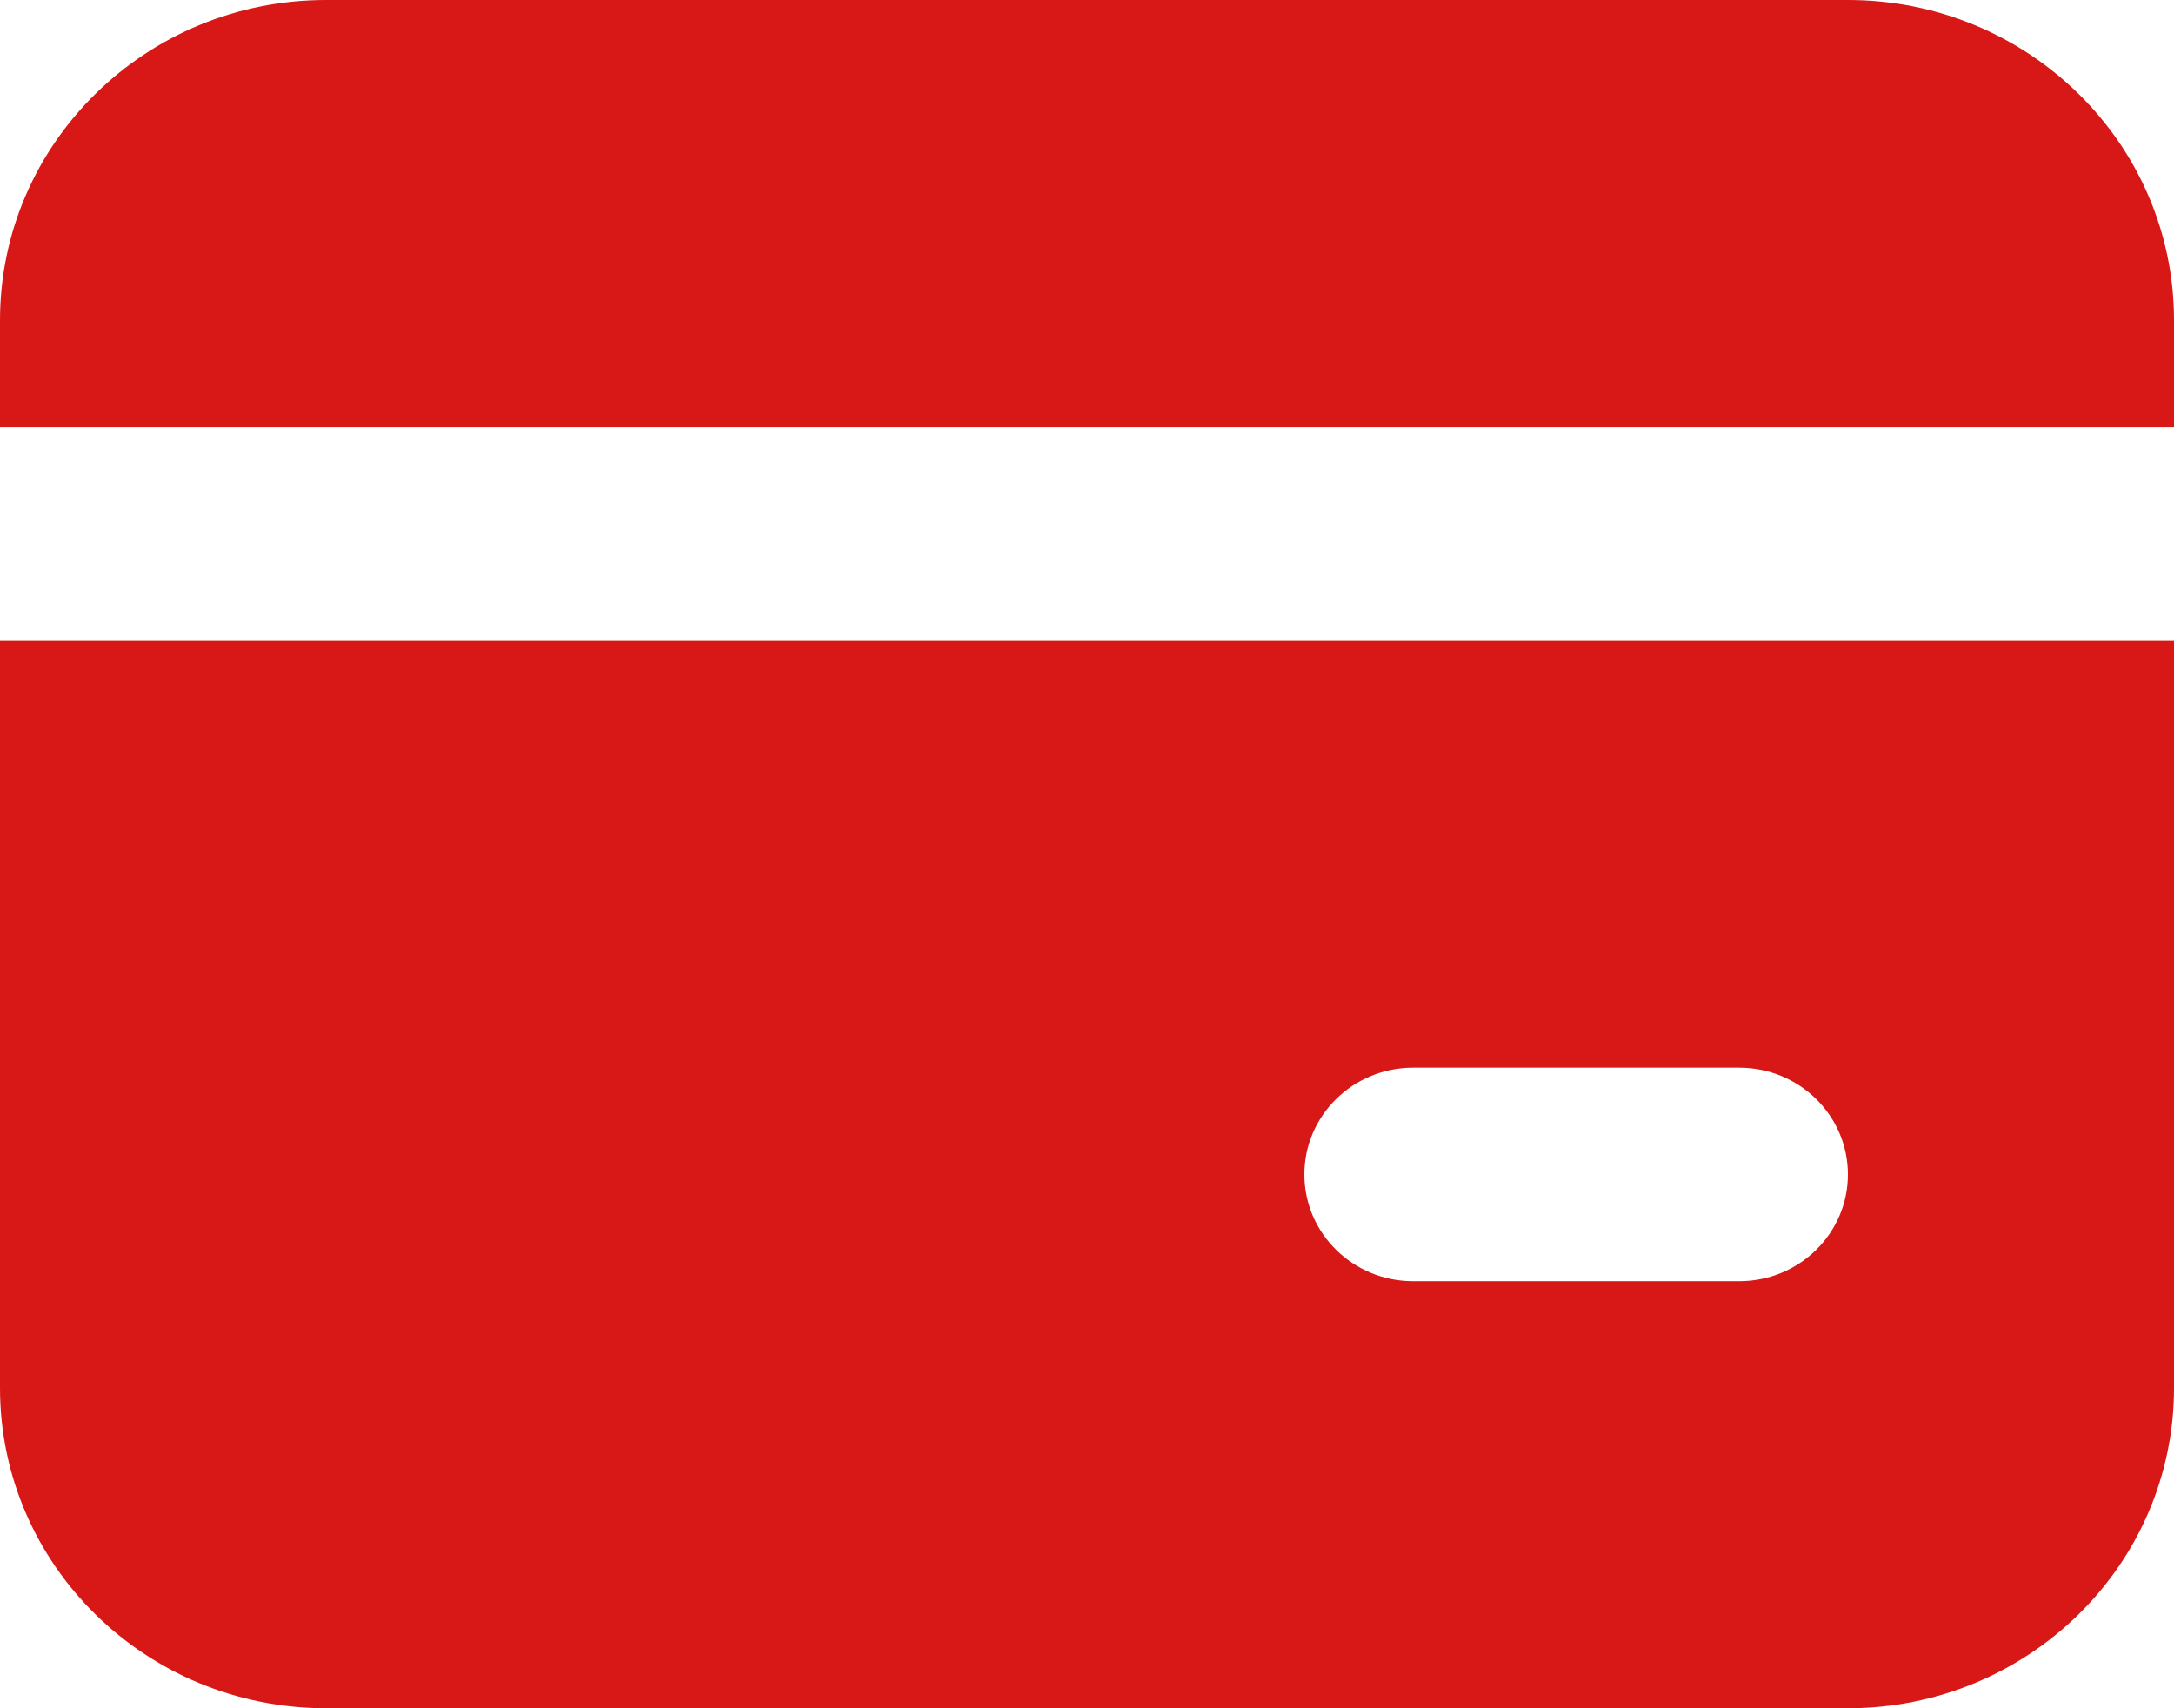 <?xml version="1.0" encoding="UTF-8"?> <svg xmlns="http://www.w3.org/2000/svg" width="112" height="88" viewBox="0 0 112 88" fill="none"> <path d="M112 33V71.5C112 80.613 104.479 88 95.2 88H16.8C7.522 88 0 80.613 0 71.5V33H112ZM89.6 55H72.8C69.707 55 67.2 57.462 67.2 60.5C67.2 63.538 69.707 66 72.8 66H89.6C92.693 66 95.2 63.538 95.2 60.5C95.2 57.462 92.693 55 89.6 55ZM95.2 0C104.479 0 112 7.387 112 16.5V22H0V16.5C0 7.387 7.522 0 16.8 0H95.2Z" fill="#D71816"></path> </svg> 
